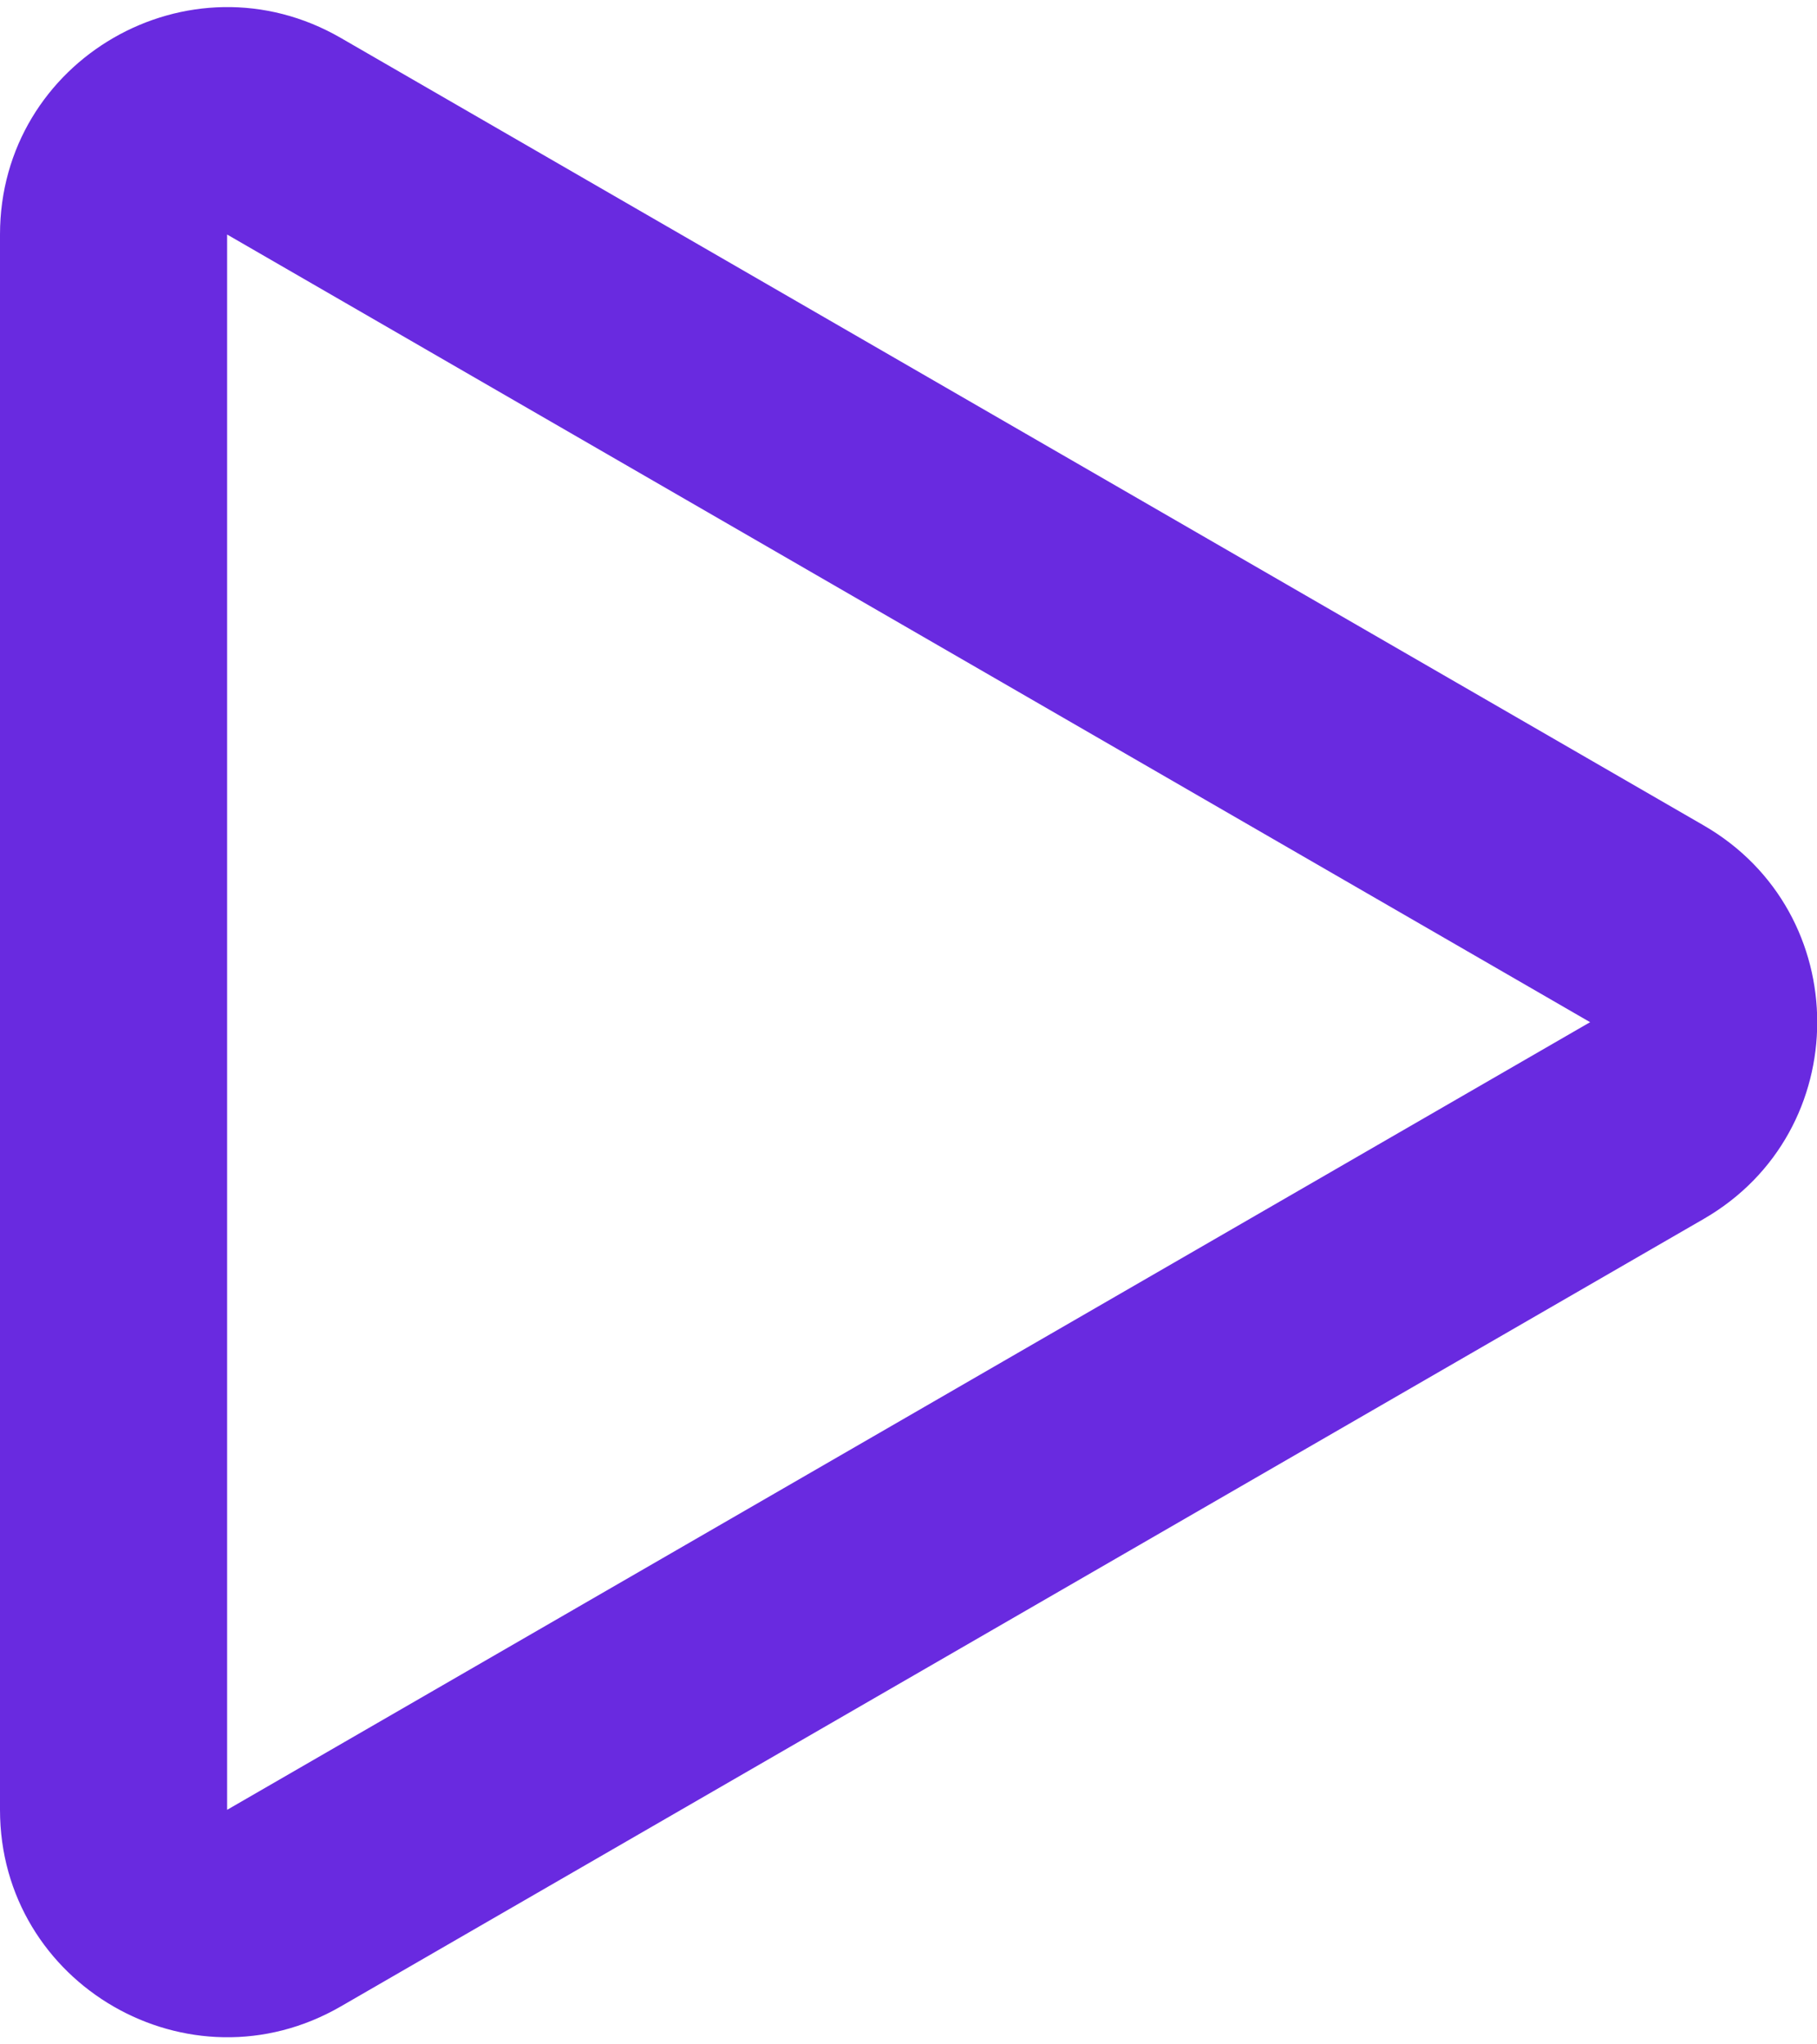 <svg width="16" height="18" viewBox="0 0 16 18" fill="none" xmlns="http://www.w3.org/2000/svg">
<path fill-rule="evenodd" clip-rule="evenodd" d="M0 15.935C0 17.474 1.667 18.437 3.001 17.666L15.003 10.732C16.335 9.962 16.335 8.038 15.003 7.268L3.001 0.334C1.667 -0.437 0 0.525 0 2.065V15.935ZM14.002 9L2 15.935V2.065L14.002 9Z" fill="#692AE0"/>
</svg>
